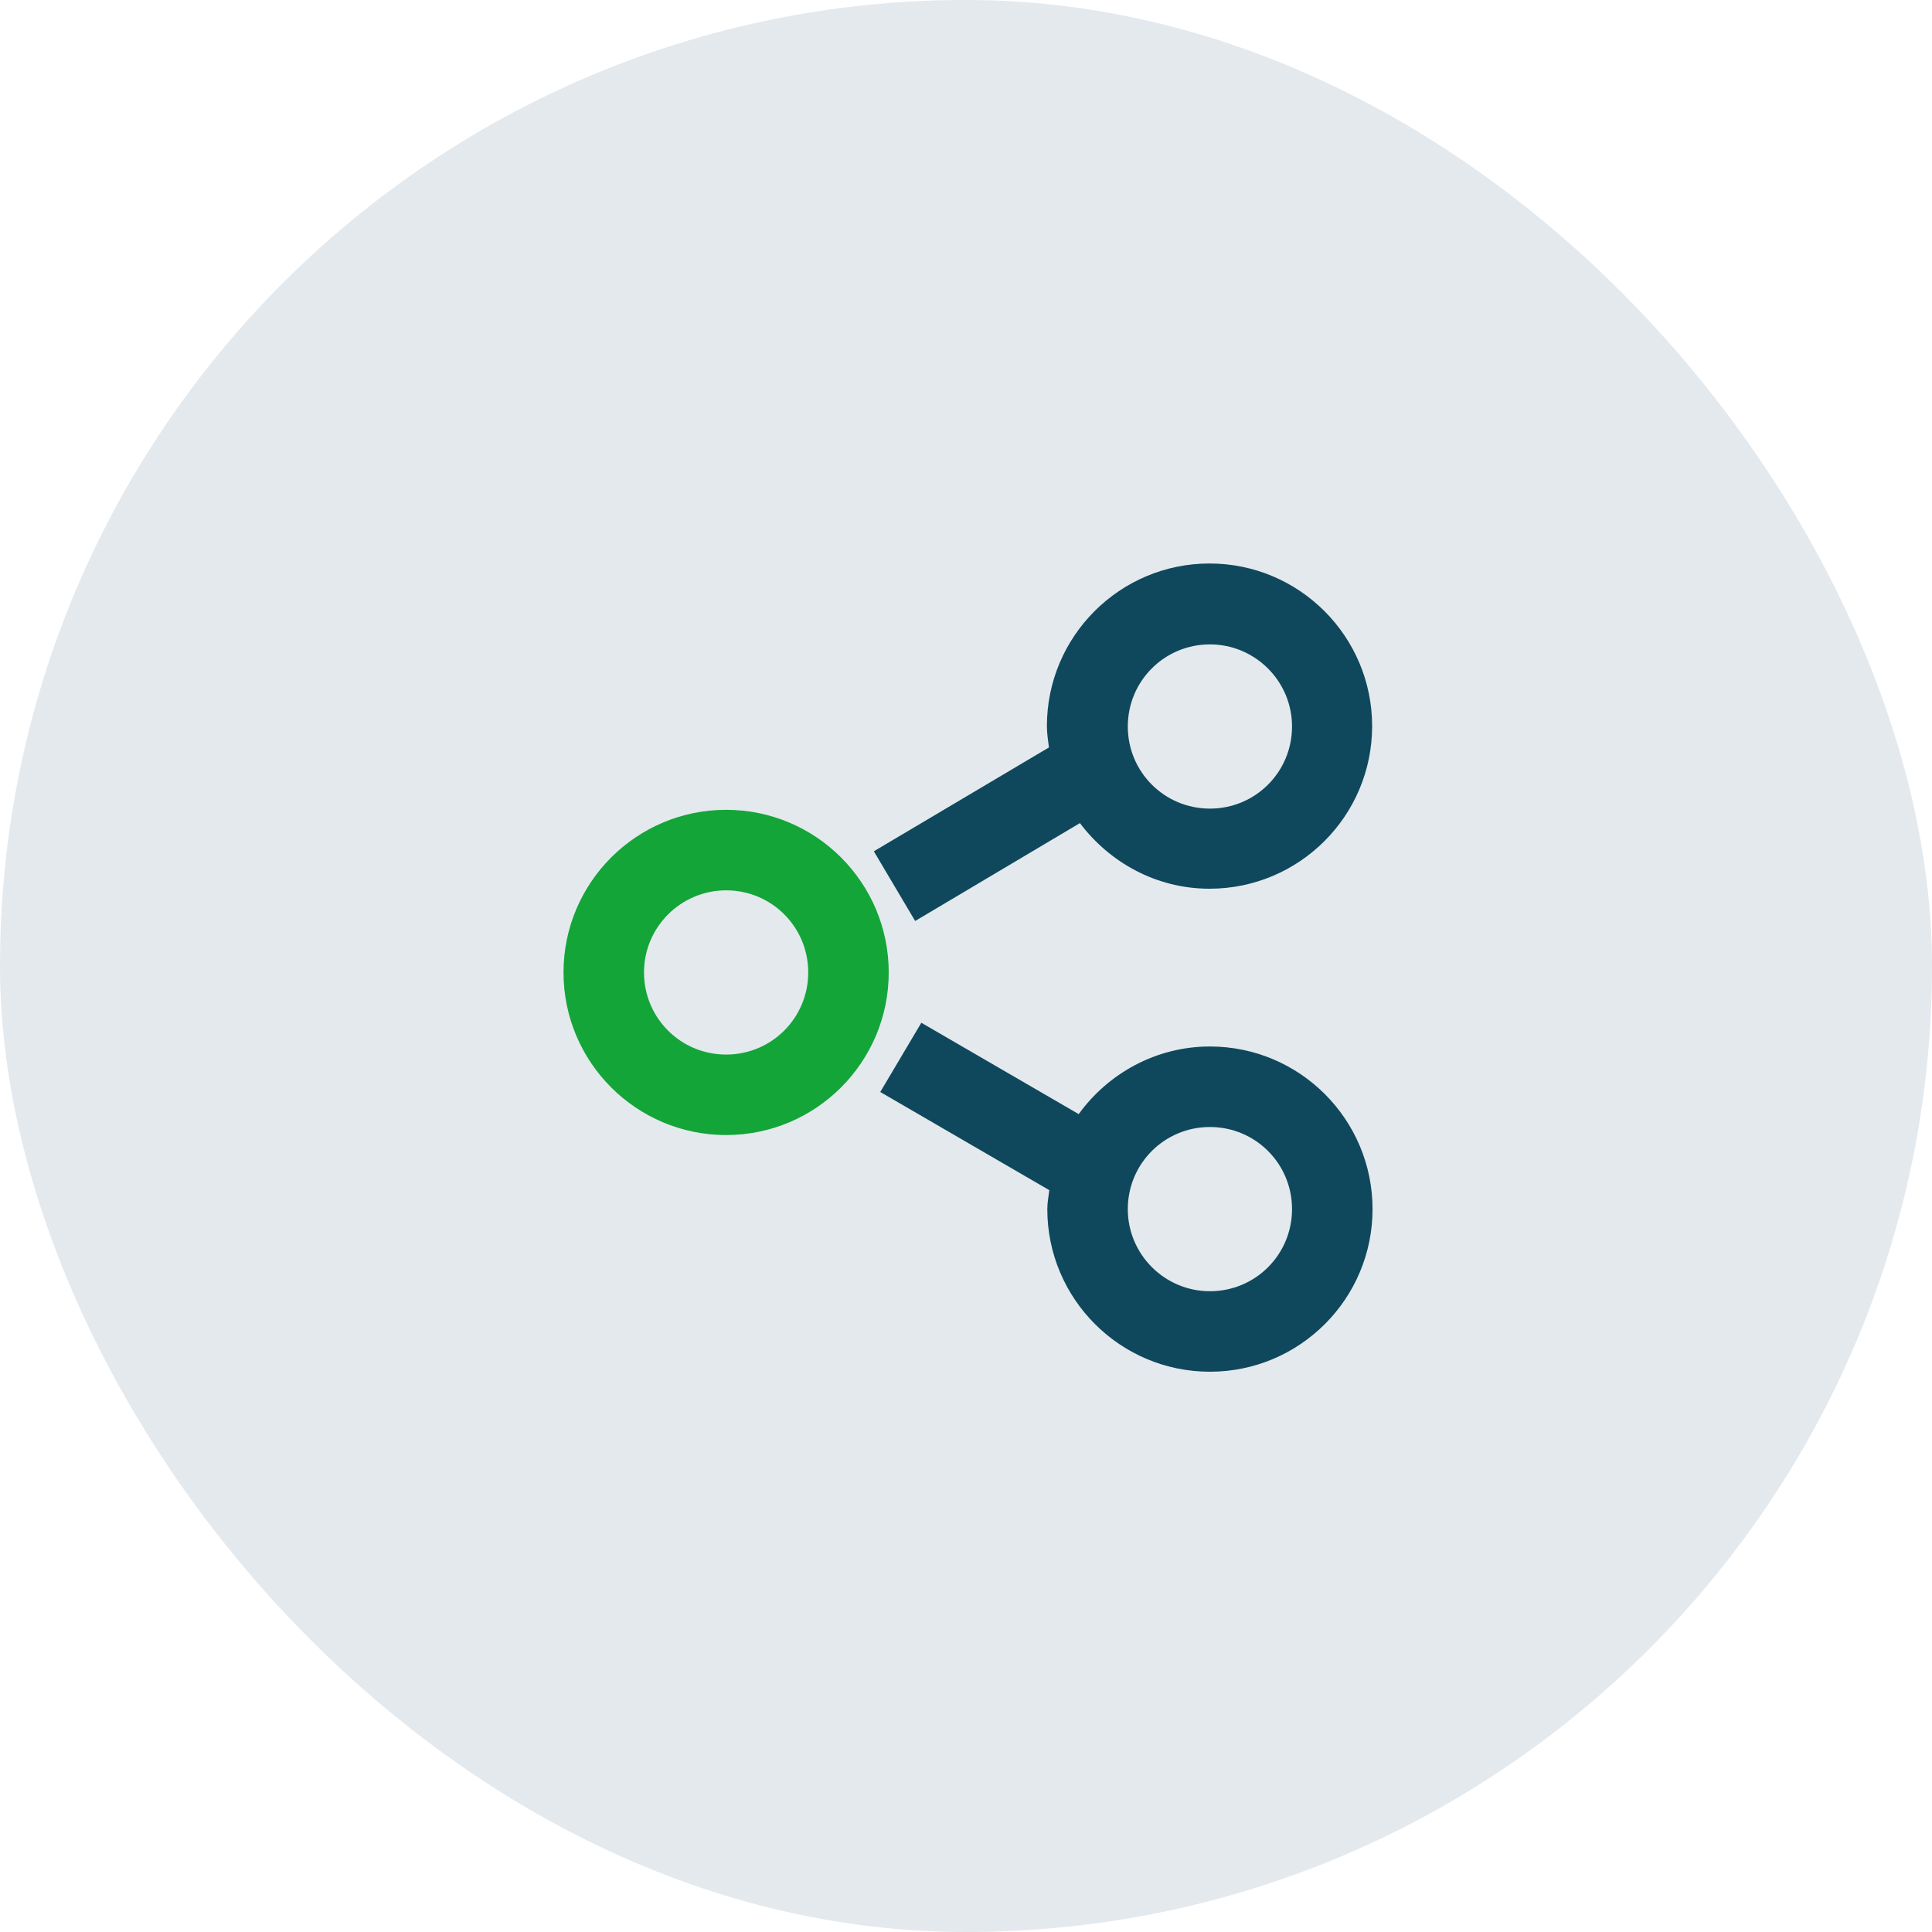 <svg width="80" height="80" viewBox="0 0 80 80" fill="none" xmlns="http://www.w3.org/2000/svg">
<rect width="80" height="80" rx="40" fill="#E4E9EE"/>
<path d="M30.067 47C26.35 47 23.334 43.983 23.334 40.267C23.334 36.55 26.35 33.533 30.067 33.533C33.784 33.533 36.8 36.55 36.8 40.267C36.8 43.983 33.784 47 30.067 47ZM30.067 36.867C28.2 36.867 26.667 38.383 26.667 40.267C26.667 42.15 28.184 43.667 30.067 43.667C31.95 43.667 33.467 42.15 33.467 40.267C33.467 38.383 31.95 36.867 30.067 36.867Z" fill="#13A538"/>
<path d="M50.1 43.333C47.867 43.333 45.884 44.45 44.667 46.133L38.15 42.35L36.45 45.217L43.45 49.283C43.417 49.55 43.367 49.8 43.367 50.067C43.367 53.783 46.384 56.8 50.1 56.8C53.817 56.8 56.834 53.783 56.834 50.067C56.834 46.35 53.817 43.333 50.1 43.333ZM50.1 53.467C48.234 53.467 46.7 51.95 46.7 50.067C46.7 48.183 48.217 46.667 50.1 46.667C51.984 46.667 53.5 48.183 53.5 50.067C53.5 51.95 51.984 53.467 50.1 53.467Z" fill="#0F485C"/>
<path d="M37.9 38.133L44.717 34.083C45.95 35.717 47.883 36.8 50.084 36.8C53.8 36.8 56.817 33.783 56.817 30.067C56.817 26.35 53.8 23.333 50.084 23.333C46.367 23.333 43.35 26.35 43.35 30.067C43.35 30.367 43.4 30.667 43.434 30.95L36.184 35.25L37.883 38.117L37.9 38.133ZM50.1 26.683C51.967 26.683 53.5 28.2 53.5 30.083C53.5 31.967 51.984 33.483 50.1 33.483C48.217 33.483 46.7 31.967 46.7 30.083C46.7 28.2 48.217 26.683 50.1 26.683Z" fill="#0F485C"/>
</svg>
